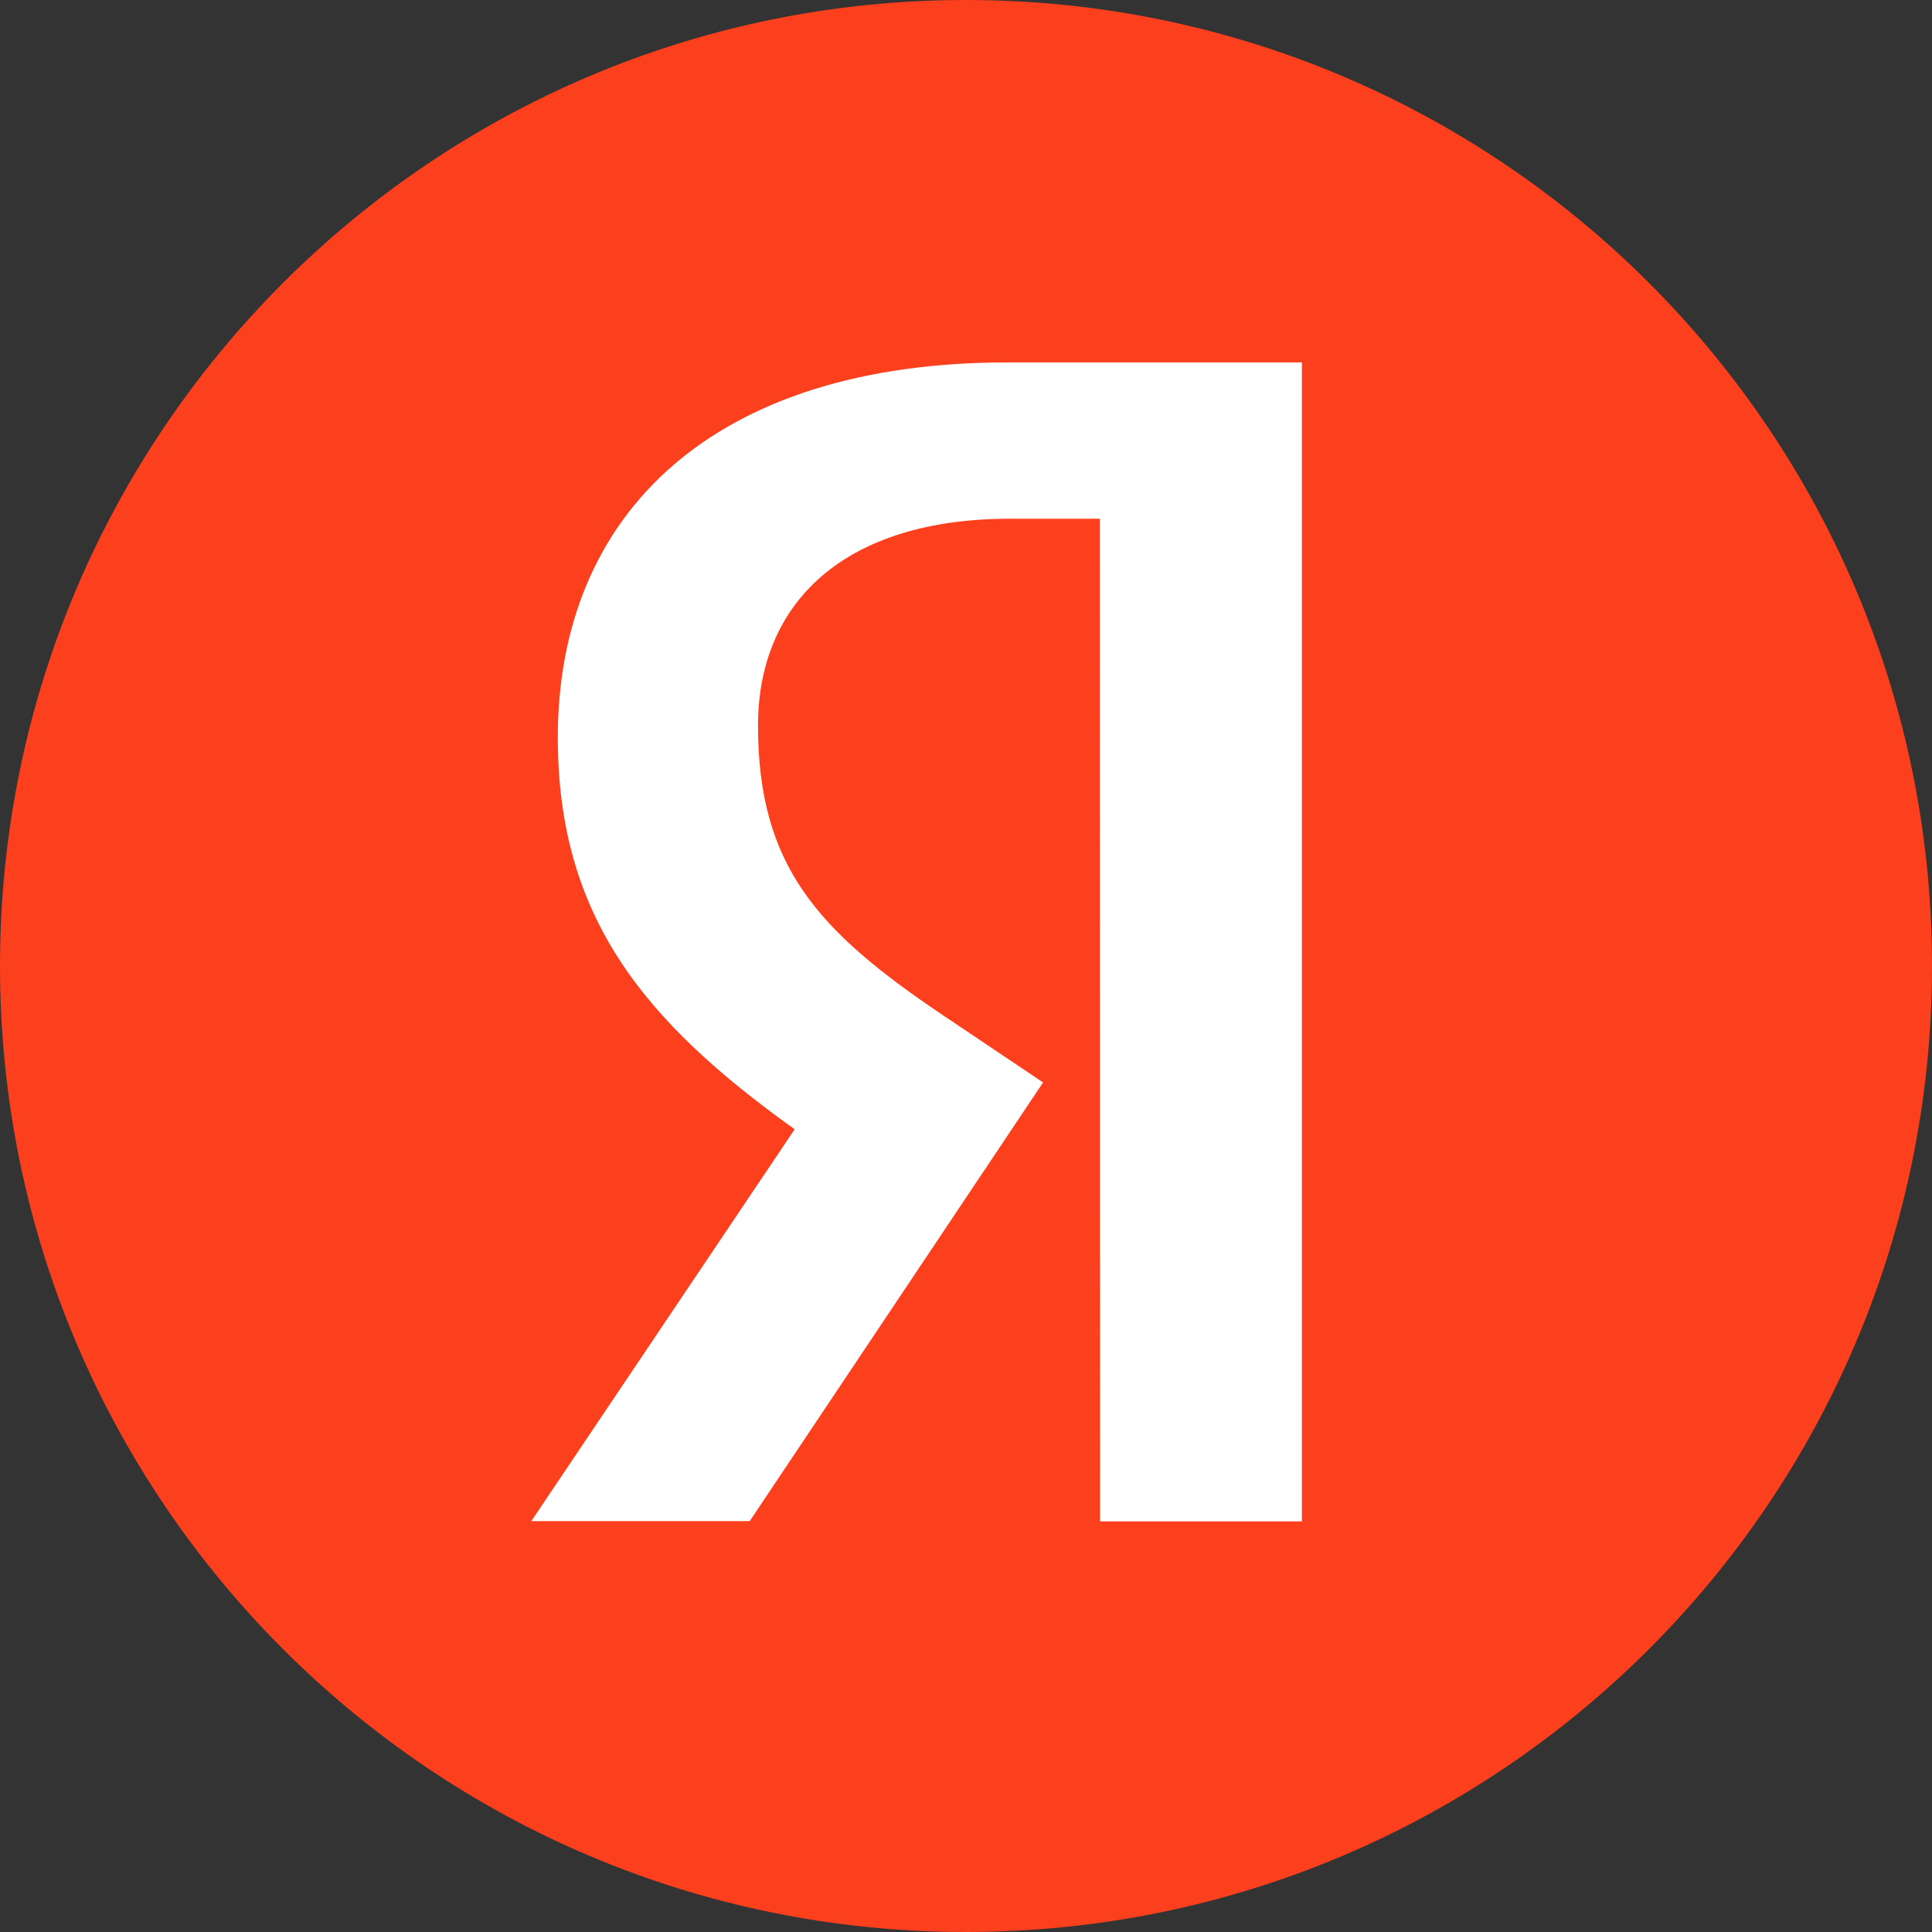 <?xml version="1.0" encoding="UTF-8"?> <svg xmlns="http://www.w3.org/2000/svg" width="720" height="720" viewBox="0 0 720 720" fill="none"><rect x="0" y="0" width="720" height="720" fill="#333333" stroke="none"/><path d="M360 0C558.803 0 720 161.197 720 360C720 558.803 558.803 720 360 720C161.197 720 0 558.803 0 360C0 161.197 161.197 0 360 0Z" fill="#FC3F1D"></path><path d="M409.975 566.983H485.187V135.062H375.76C265.736 134.963 207.88 191.521 207.88 274.813C207.88 341.347 239.601 380.449 296.159 420.848L198.005 566.883H279.401L388.728 403.392L350.823 377.955C304.838 346.933 282.494 322.693 282.494 270.424C282.494 224.439 314.813 193.317 376.359 193.317H409.875L409.975 566.983Z" fill="white"></path></svg> 